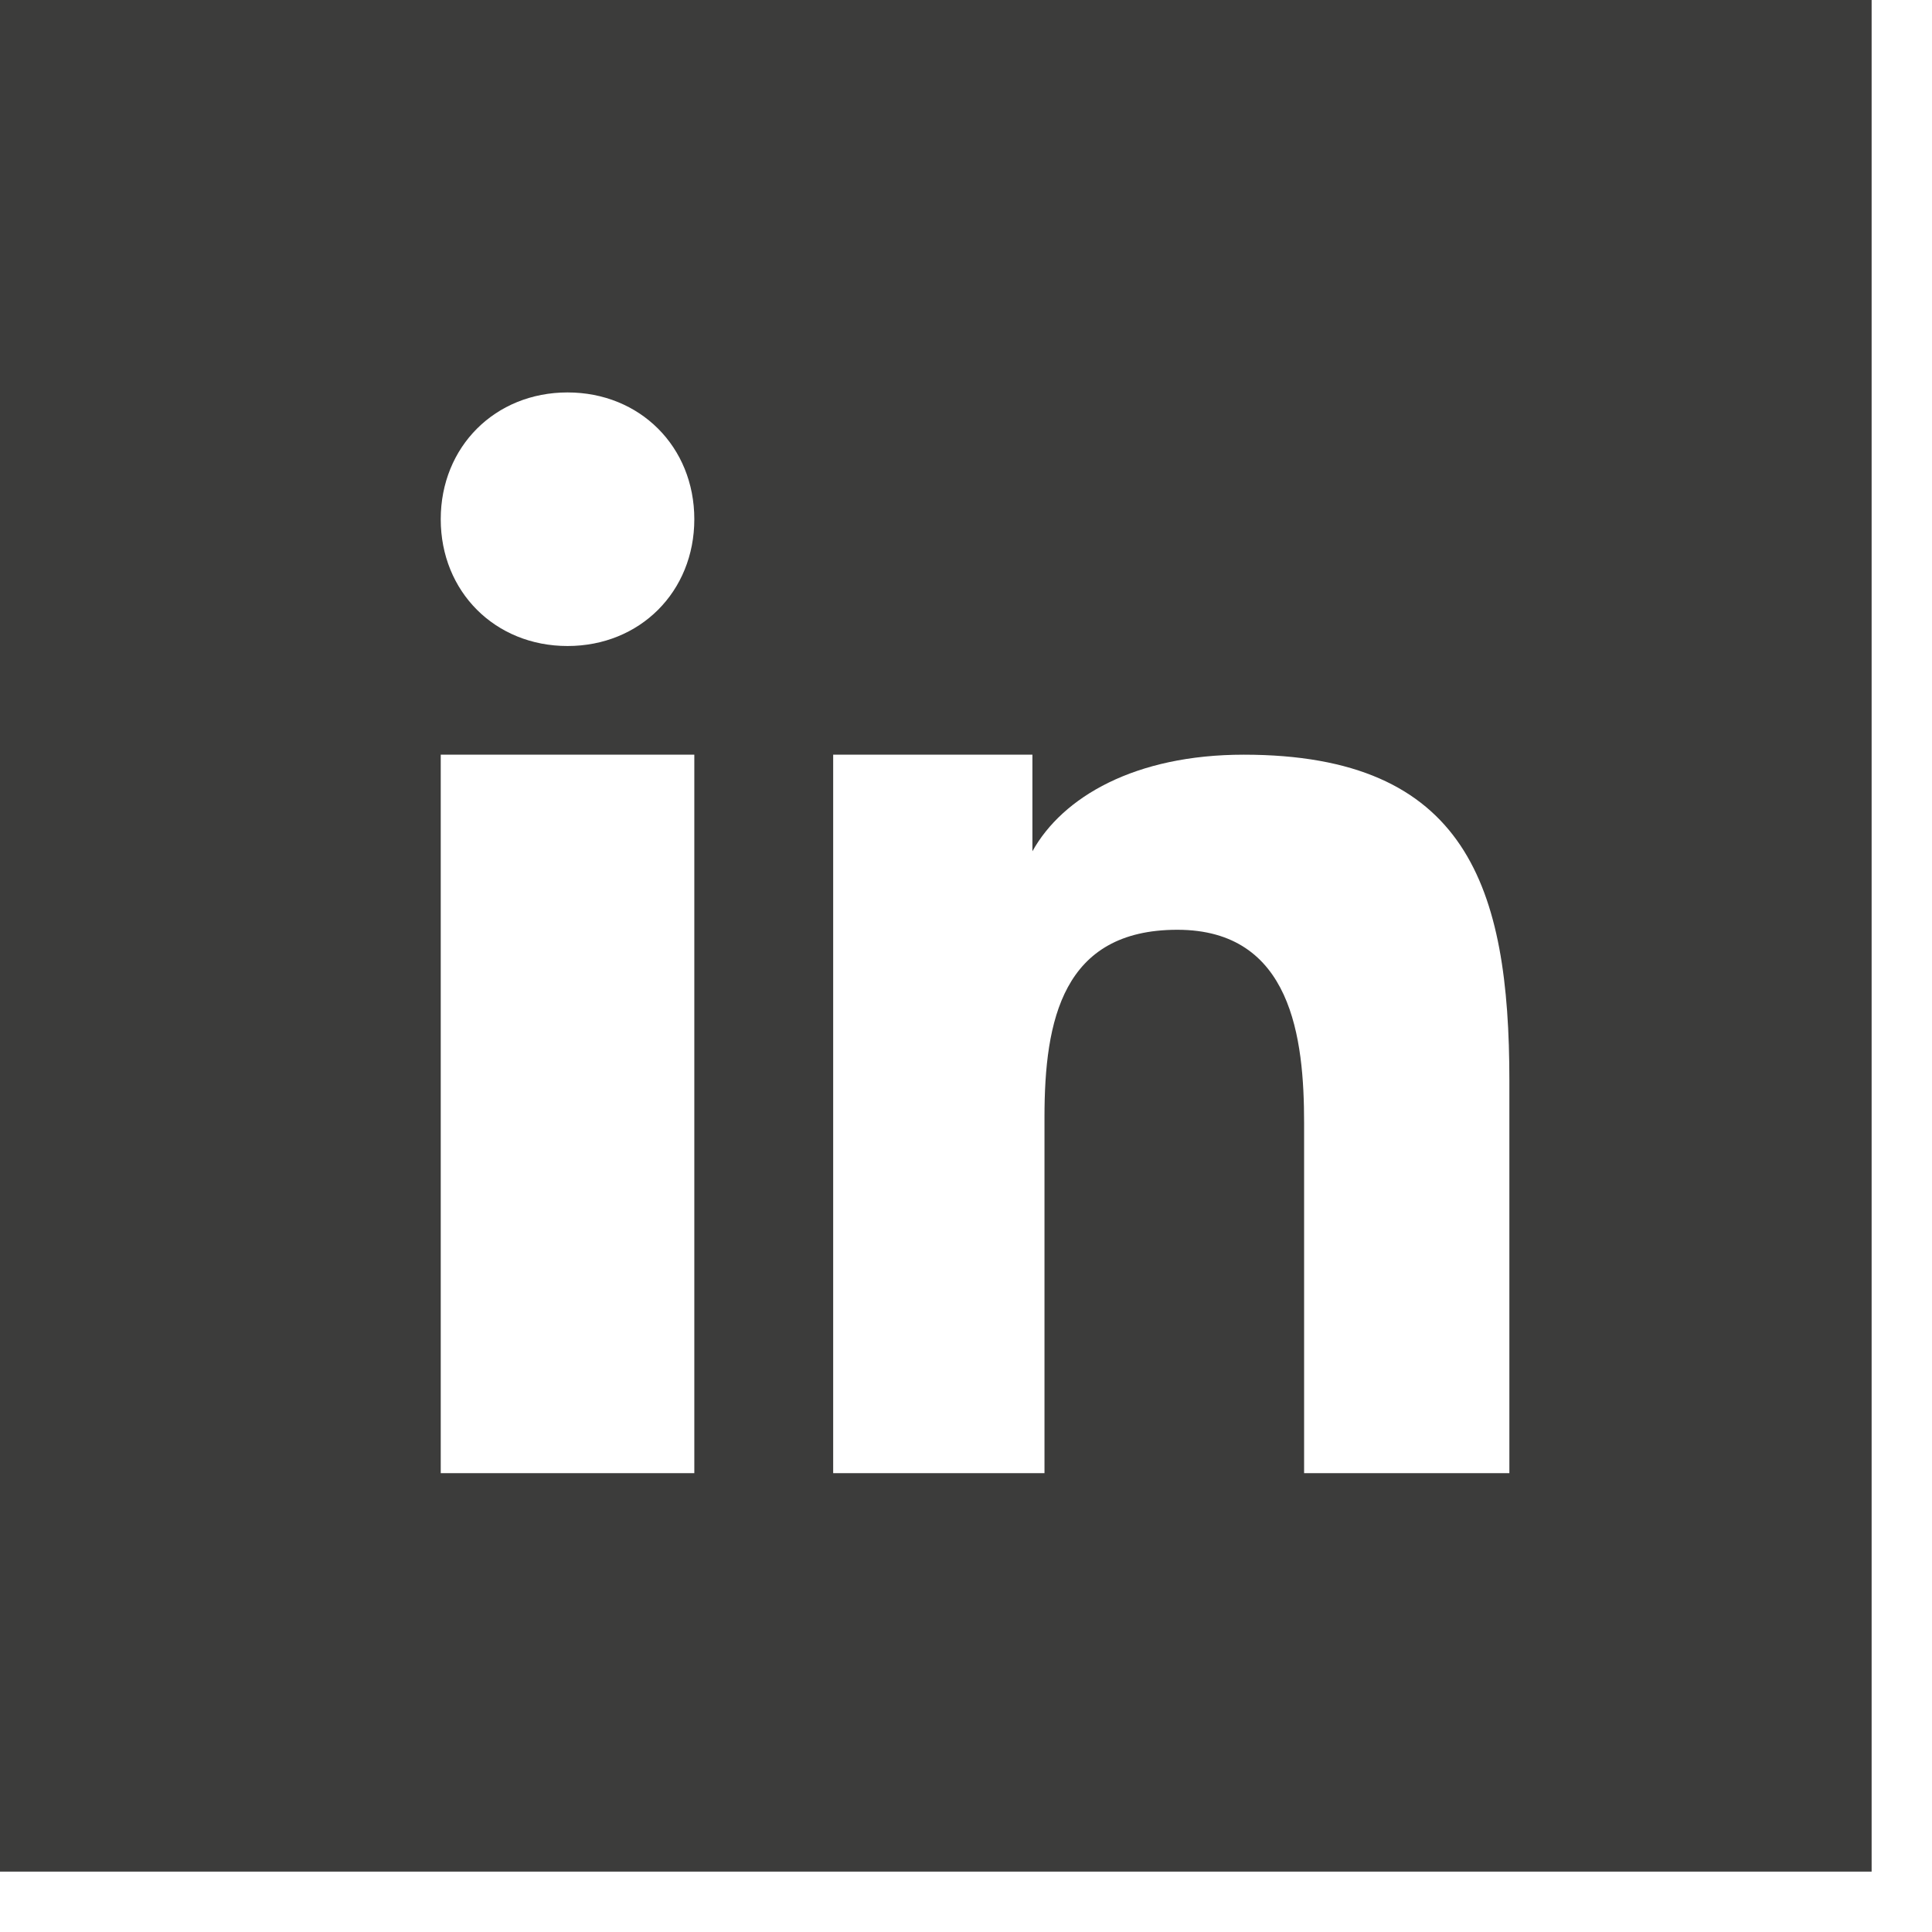 <?xml version="1.0" encoding="UTF-8"?>
<svg id="Layer_1" data-name="Layer 1" xmlns="http://www.w3.org/2000/svg" version="1.1" viewBox="0 0 32 32">
  <defs>
    <style>
      .cls-1 {
        fill: #3c3c3b;
        stroke-width: 0px;
      }
    </style>
  </defs>
  <path class="cls-1" d="M0,0v31h31V0H0ZM11.5,24.4h-4.2v-11.9h4.2v11.9ZM9.4,10.7c-1.2,0-2.1-.9-2.1-2.1s.9-2.1,2.1-2.1,2.1.9,2.1,2.1-.9,2.1-2.1,2.1ZM25.2,24.4h-3.6v-5.8c0-1.4-.2-3.2-2.1-3.2s-2.2,1.5-2.2,3.1v5.9h-3.5v-11.9h3.3v1.6h0c.5-.9,1.7-1.6,3.5-1.6,3.7,0,4.4,2.2,4.4,5.4v6.5h.2Z"/>
</svg>